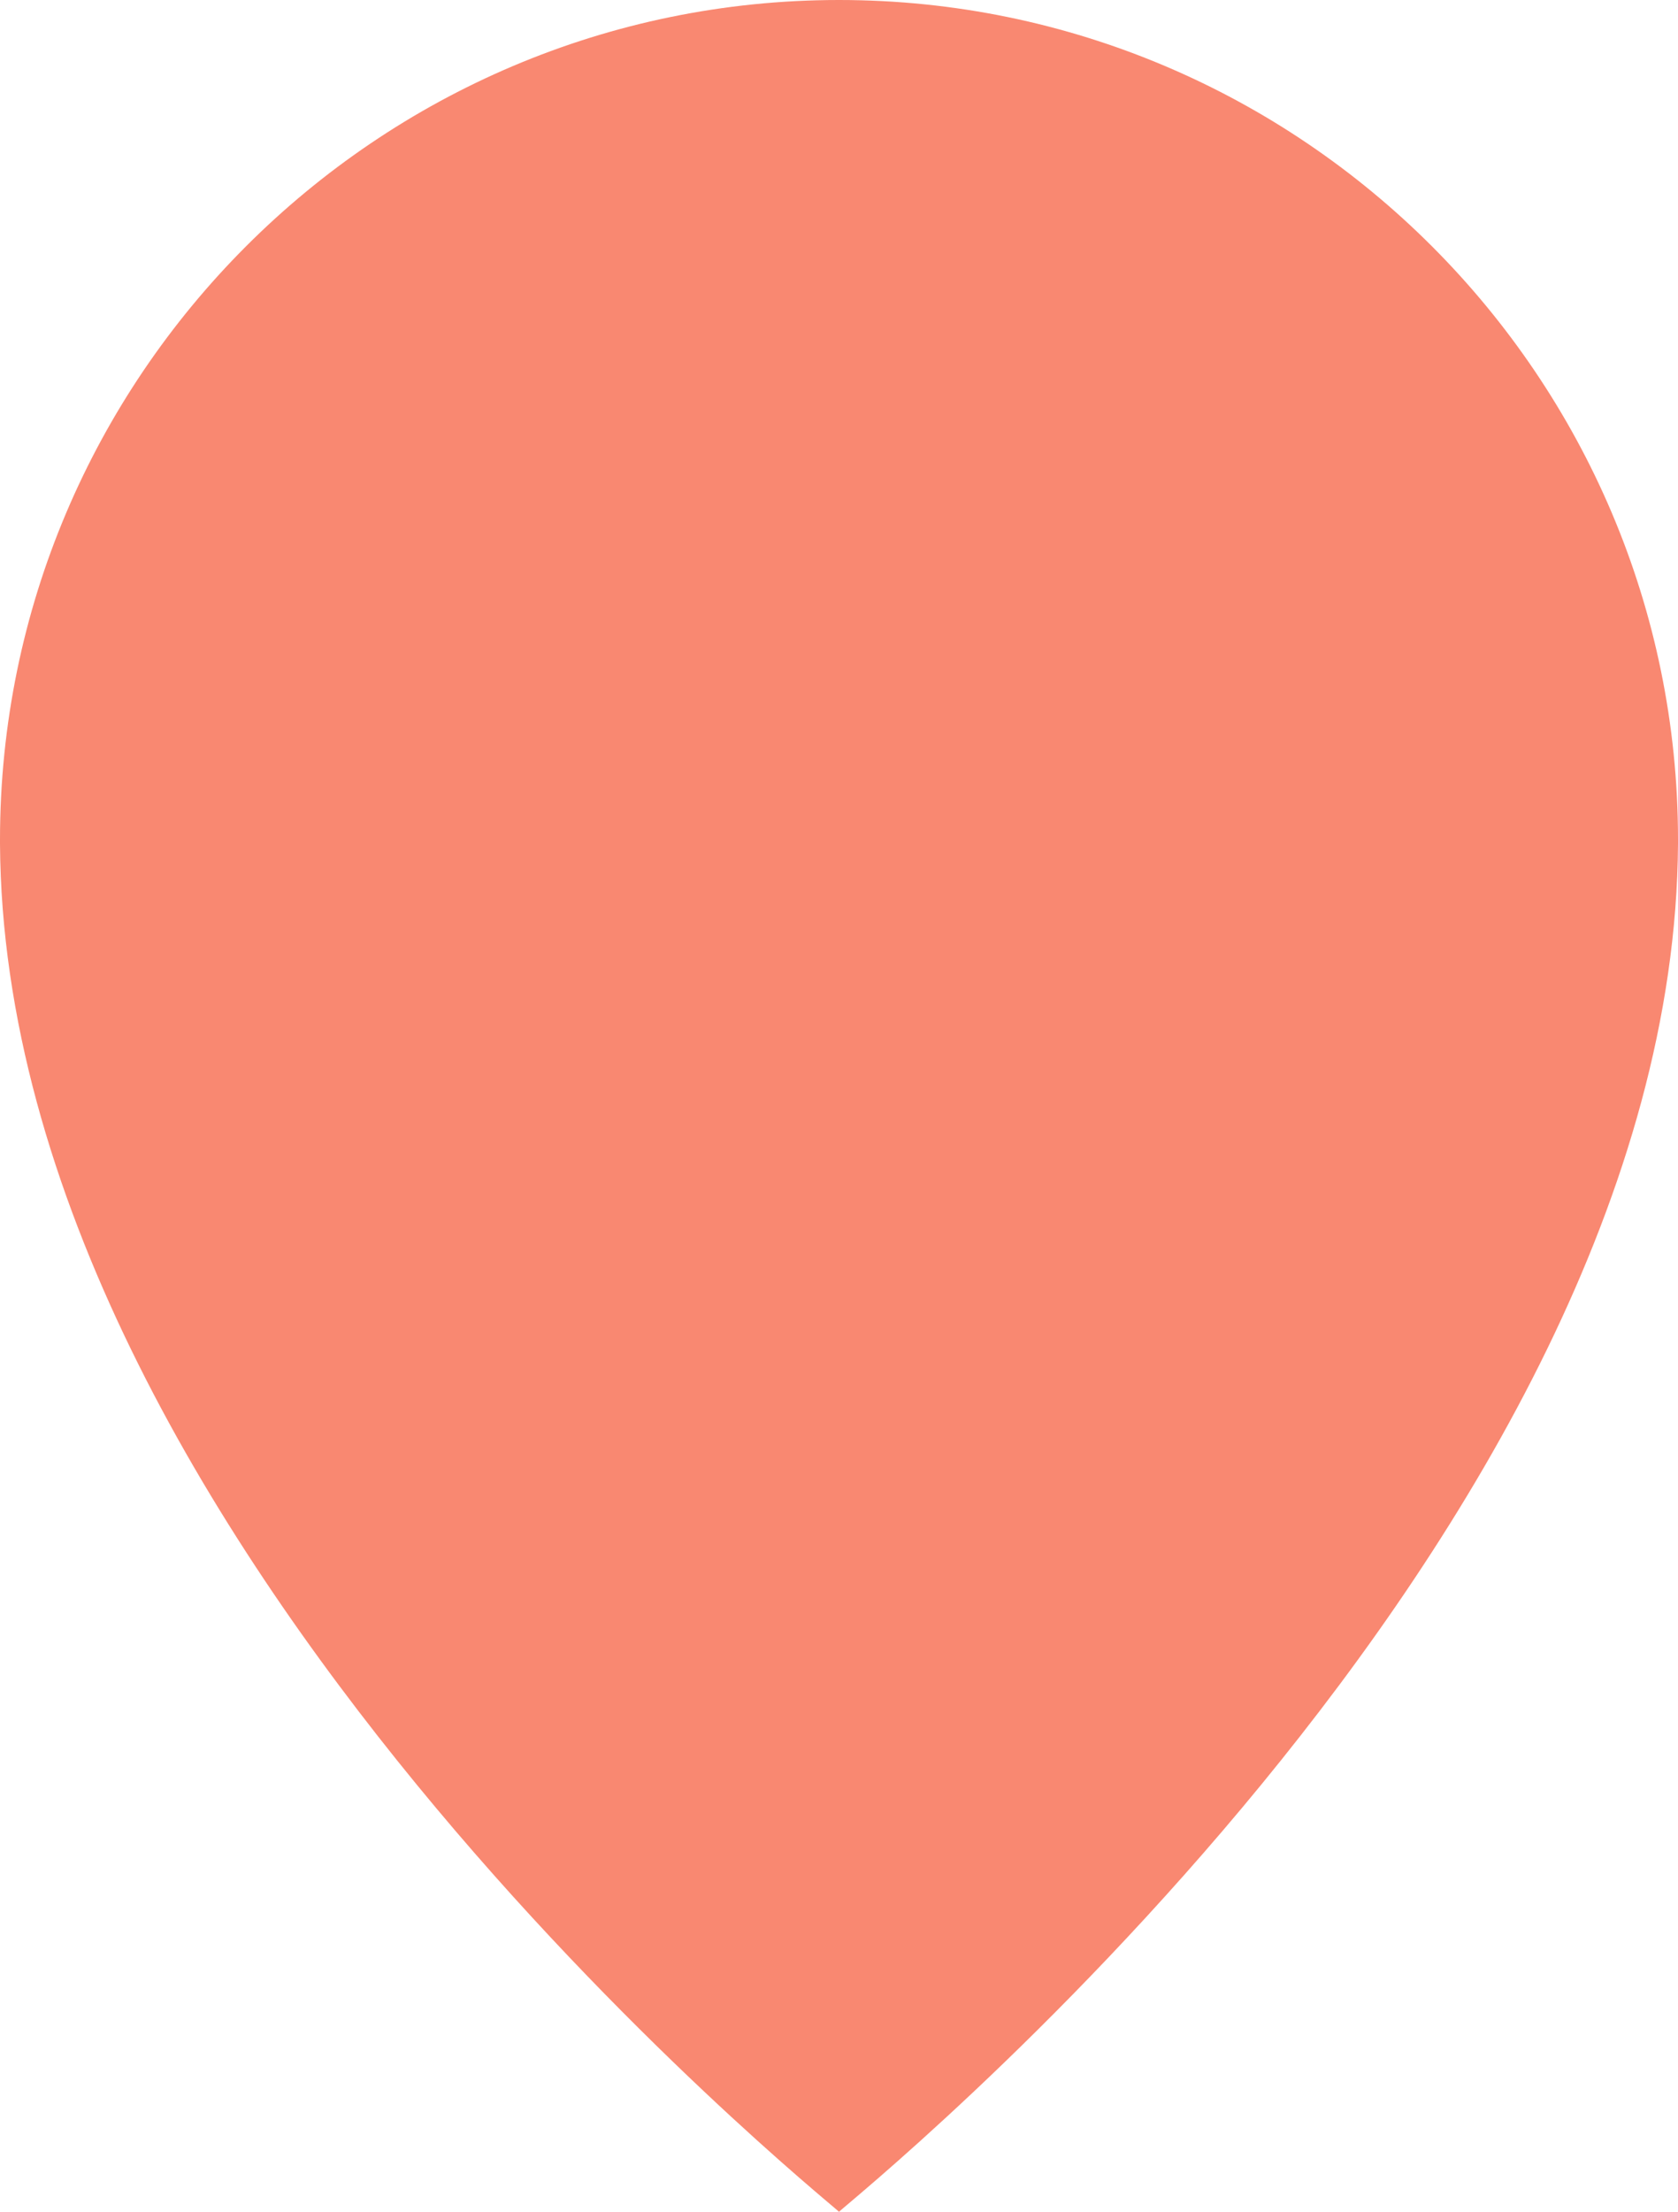 <?xml version="1.0" encoding="utf-8"?>
<!-- Generator: Adobe Illustrator 22.1.0, SVG Export Plug-In . SVG Version: 6.00 Build 0)  -->
<svg version="1.1" id="Ebene_1" xmlns="http://www.w3.org/2000/svg" xmlns:xlink="http://www.w3.org/1999/xlink" x="0px" y="0px"
	 width="41px" height="54px"  viewBox="0 0 41 54" style="enable-background:new 0 0 41 54;" xml:space="preserve">
<style type="text/css">
	.st0{fill:#f98871;}
</style>
<title>Fill 1 Copy 5</title>
<desc>Created with Sketch.</desc>
<g id="Page-1">
	<g id="Dife2018_V3" transform="translate(-1227, -9334)">
		<path id="Fill-1-Copy-5" class="st0" d="M1247.5,9334c-11.3,0-20.5,9.2-20.5,20.5c0,0,0,0.1,0,0.1c0.1,17,20.2,33.1,20.5,33.4
			c0,0,0,0,0,0s0,0,0,0c0.3-0.3,20.4-16.4,20.5-33.4c0,0,0-0.1,0-0.1C1268,9343.2,1258.8,9334,1247.5,9334"/>
	</g>
</g>
</svg>
